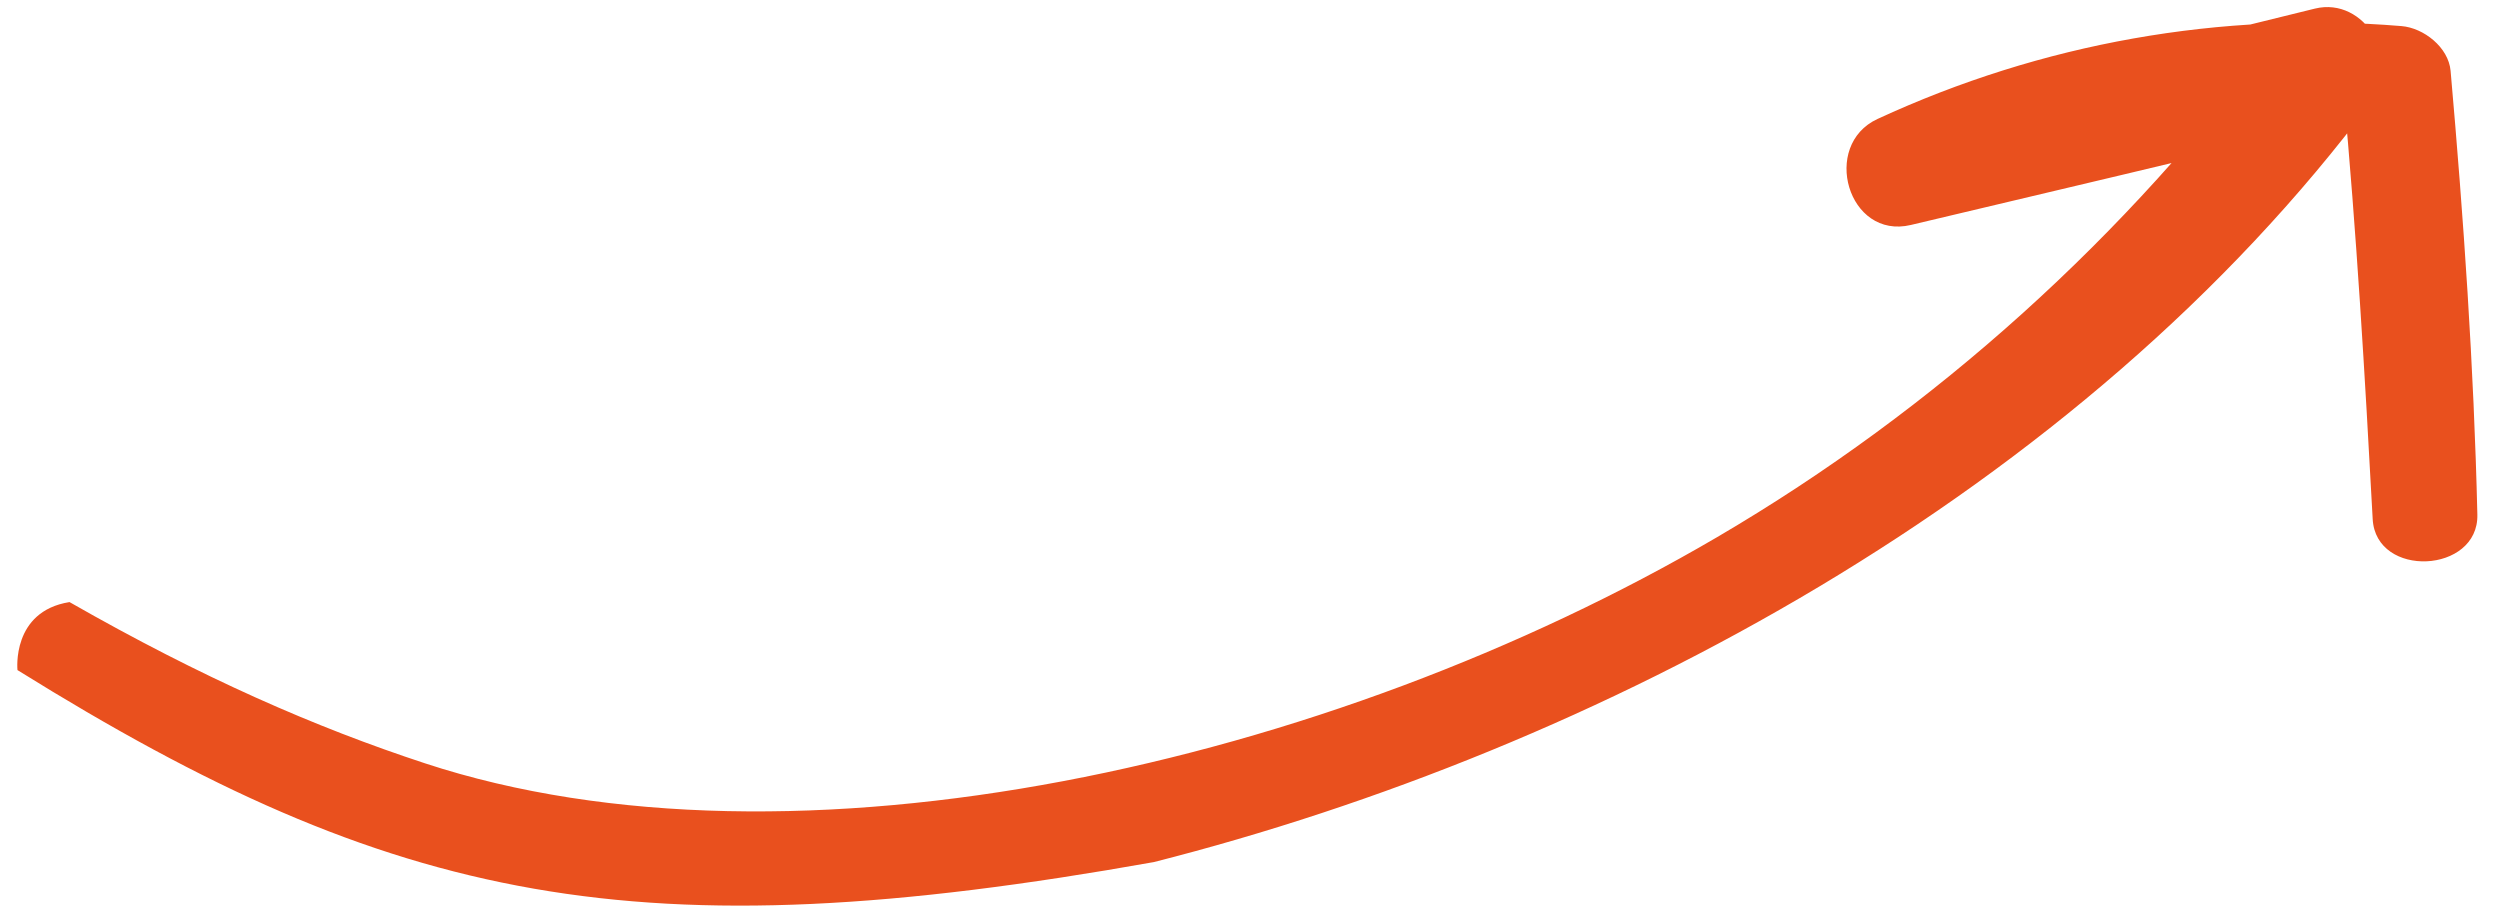 <?xml version="1.0" encoding="UTF-8"?> <svg xmlns="http://www.w3.org/2000/svg" width="106" height="39" viewBox="0 0 106 39" fill="none"><path d="M2.947 25.528C8.58 28.745 13.372 30.837 18.017 32.364C33.634 37.497 56.289 32.447 72.806 22.775C82.089 17.337 90.192 9.995 96.573 1.361C97.391 2.654 98.206 3.941 99.024 5.235C93.035 6.706 87.023 8.109 81.023 9.538C78.353 10.176 77.197 6.158 79.607 5.044C86.572 1.826 94.161 0.475 101.823 1.106C102.764 1.183 103.816 2.005 103.905 3.002C104.457 9.262 104.893 15.539 105.04 21.818C105.101 24.321 100.736 24.534 100.602 22.009C100.273 15.929 99.918 9.861 99.354 3.796C100.047 4.426 100.743 5.063 101.436 5.692C94.544 5.156 87.833 6.387 81.604 9.351C81.132 7.856 80.658 6.353 80.187 4.857C86.175 3.359 92.154 1.825 98.155 0.364C100.279 -0.152 101.846 2.577 100.606 4.238C88.175 20.923 67.718 31.777 48.925 36.552C27.054 40.455 16.743 38.368 0.741 28.412C0.741 28.412 0.479 25.923 2.947 25.528Z" fill="#E9501E"></path></svg> 